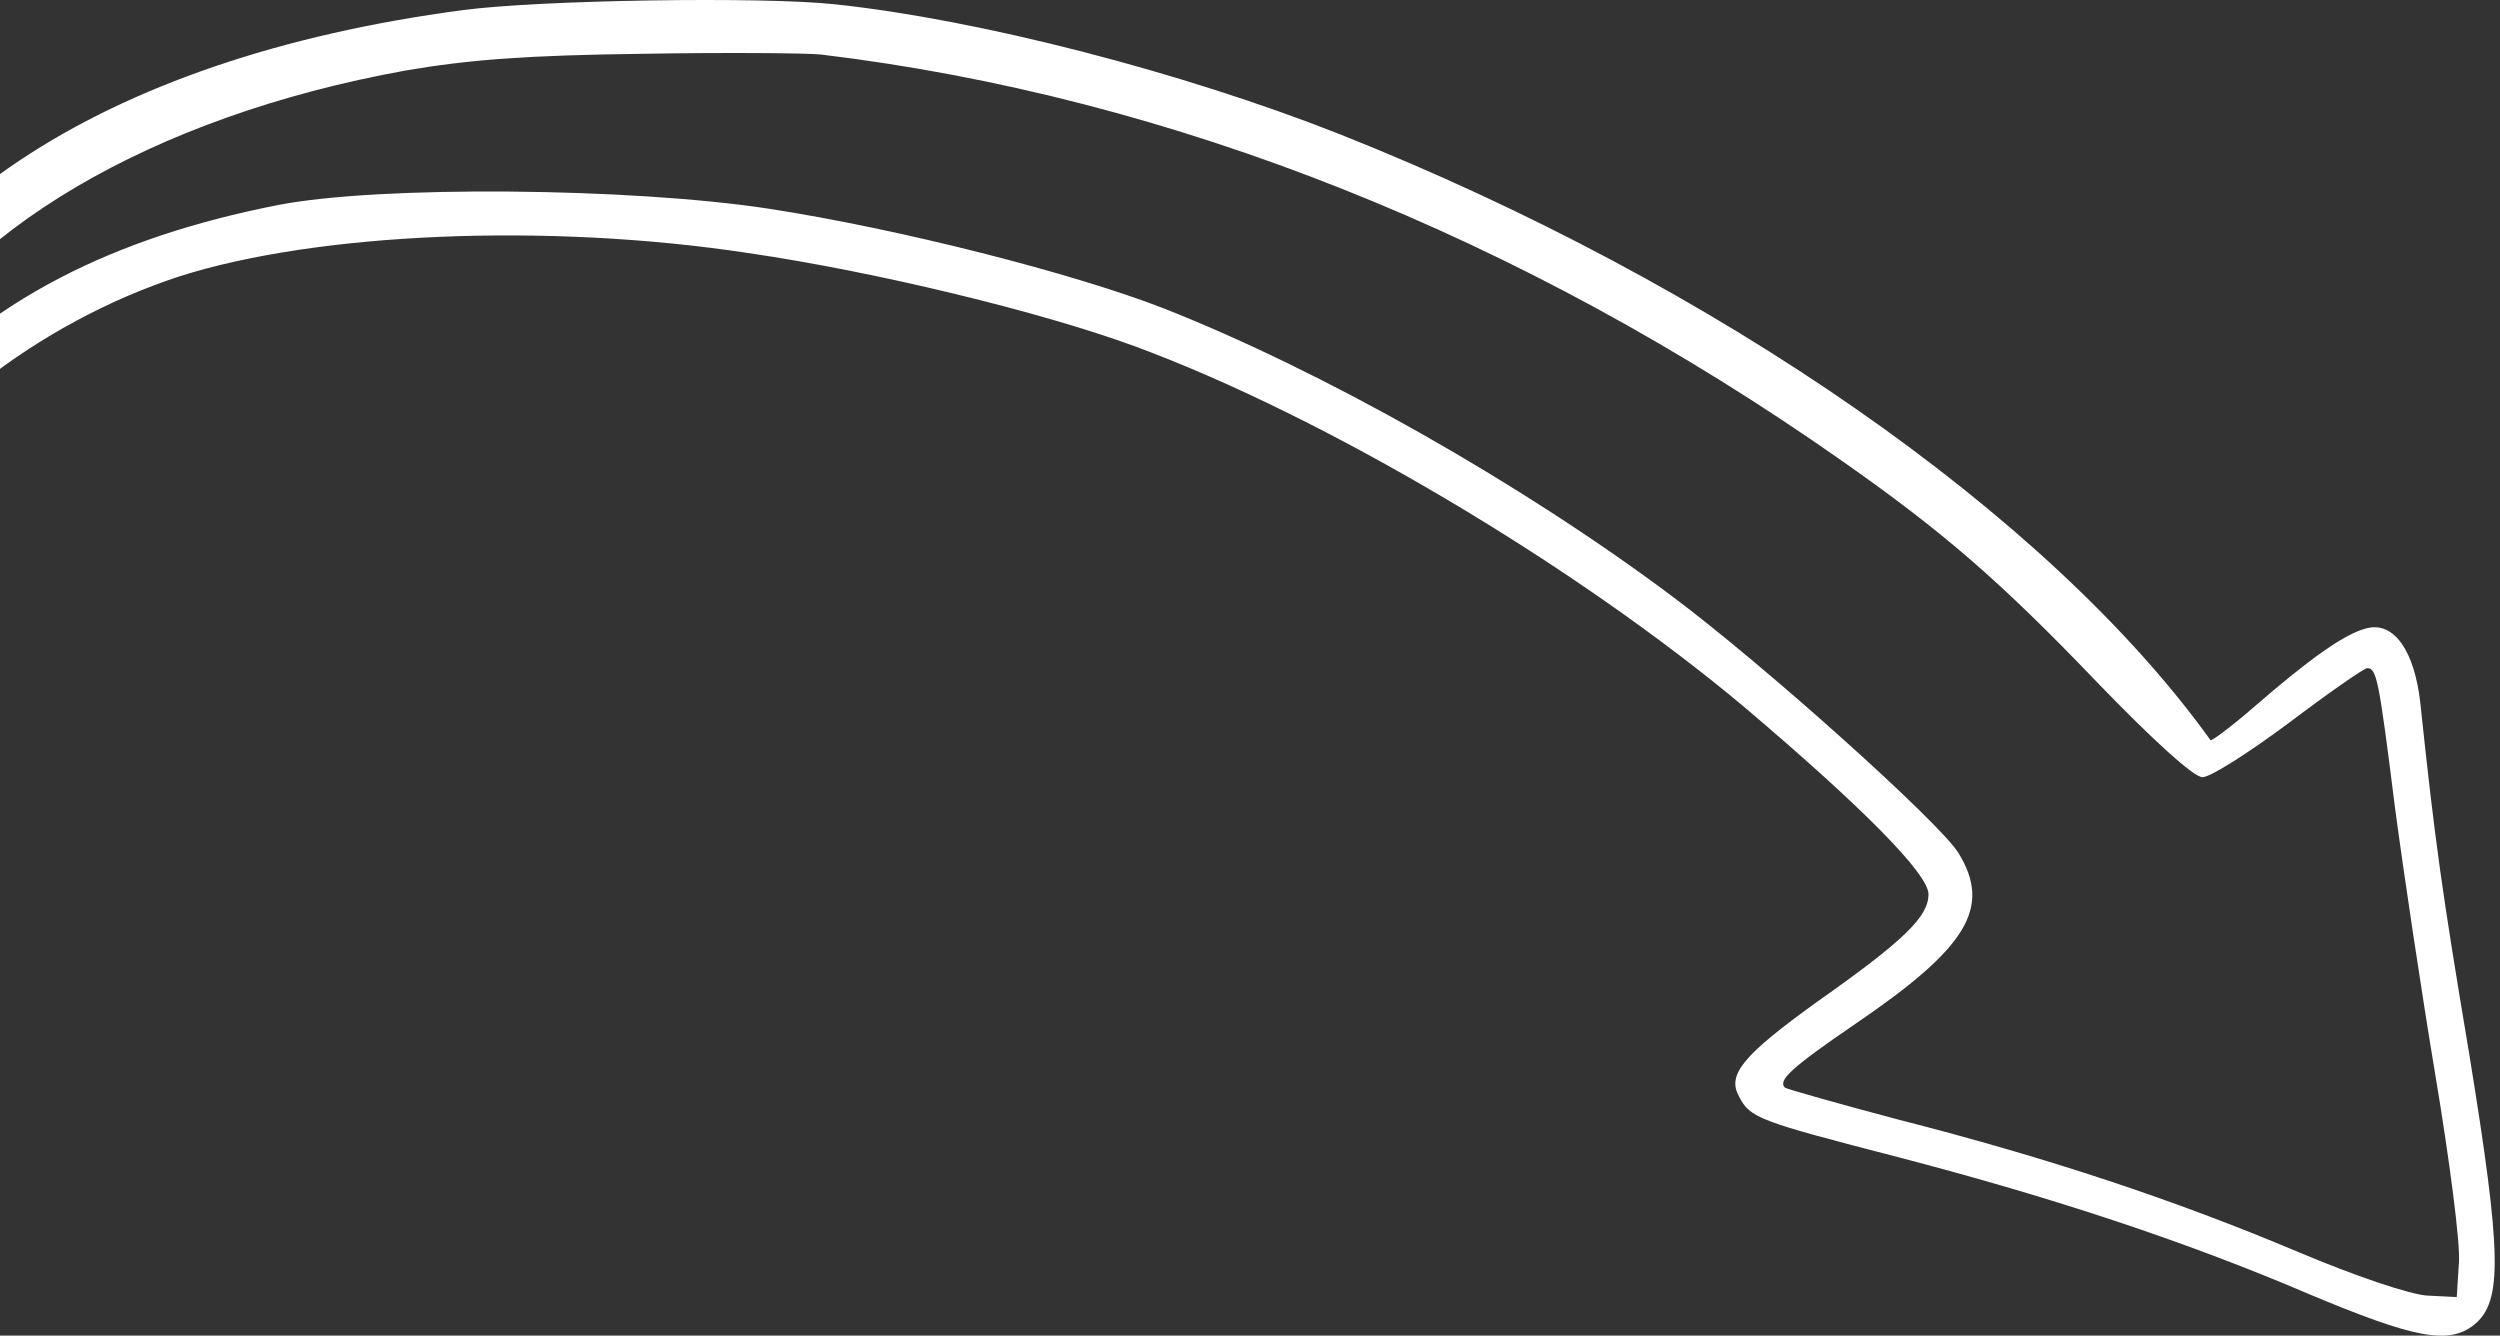 <svg width="219" height="117" viewBox="0 0 219 117" fill="none" xmlns="http://www.w3.org/2000/svg">
<rect x="0" y="0" width="219" height="117" fill="#333333" stroke="none"/>
<path d="M73.191 0.382C85.766 1.719 103.574 6.305 117.425 11.782C150.425 24.902 179.468 45.092 193.638 64.836C193.701 64.963 195.425 63.689 197.404 61.97C202.318 57.703 205.446 55.473 207.361 55.028C209.723 54.454 211.51 57.002 212.021 61.588C213.297 73.689 213.935 78.211 216.297 92.286C219.169 109.928 219.233 114.004 216.744 116.042C214.51 117.826 211.51 117.252 202.127 113.304C191.404 108.718 179.787 104.897 166.382 101.394C154.063 98.209 153.297 97.954 152.34 96.044C151.255 94.133 152.723 92.413 159.17 87.764C166.765 82.414 168.936 80.312 168.936 78.338C168.936 76.555 163.191 70.759 152.914 62.033C137.978 49.486 115.957 36.43 99.362 30.316C91.191 27.322 76.83 23.82 65.532 22.164C47.915 19.489 27.745 20.38 15.745 24.202C3.234 28.278 -8.319 37.385 -12.149 46.175C-12.851 47.894 -13.234 50.569 -13.234 54.709C-13.298 60.186 -13.425 60.76 -14.51 60.76C-17.383 60.76 -19.106 47.066 -17.191 39.423C-12.021 18.979 8.787 5.095 40.511 0.891C47.085 -0 66.872 -0.319 73.191 0.382ZM35.532 6.177C13.319 10.19 -3.979 20.38 -10.425 33.309C-13.17 38.787 -12.787 39.36 -9.085 35.347C-0.787 26.303 9.745 20.826 24.362 17.96C33.17 16.24 55.191 16.431 67.319 18.279C78.872 20.062 94.064 23.947 101.915 27.004C115.829 32.481 133.191 42.29 146.468 52.225C154.574 58.276 169.893 72.033 171.553 74.708C174.489 79.484 172.382 82.987 162.553 89.675C156.872 93.56 155.723 94.643 156.361 95.279C156.553 95.407 161.021 96.681 166.319 98.082C179.531 101.457 190.574 105.151 201.17 109.61C206.276 111.775 211.191 113.431 212.659 113.495L215.212 113.622L215.404 110.565C215.531 108.909 214.574 101.585 213.361 94.324C212.148 87.064 210.552 76.427 209.787 70.632C208.382 59.422 208.191 58.53 207.361 58.53C207.106 58.53 203.978 60.696 200.531 63.307C197.021 65.918 193.638 68.084 192.936 68.084C192.17 68.084 188.595 64.836 183.68 59.741C175.255 50.951 170.276 46.62 161.276 40.315C133.319 20.699 102.681 8.47 71.915 4.776C70.702 4.649 63.617 4.585 56.276 4.713C46.191 4.84 41.085 5.222 35.532 6.177Z" fill="white"/>
</svg>
